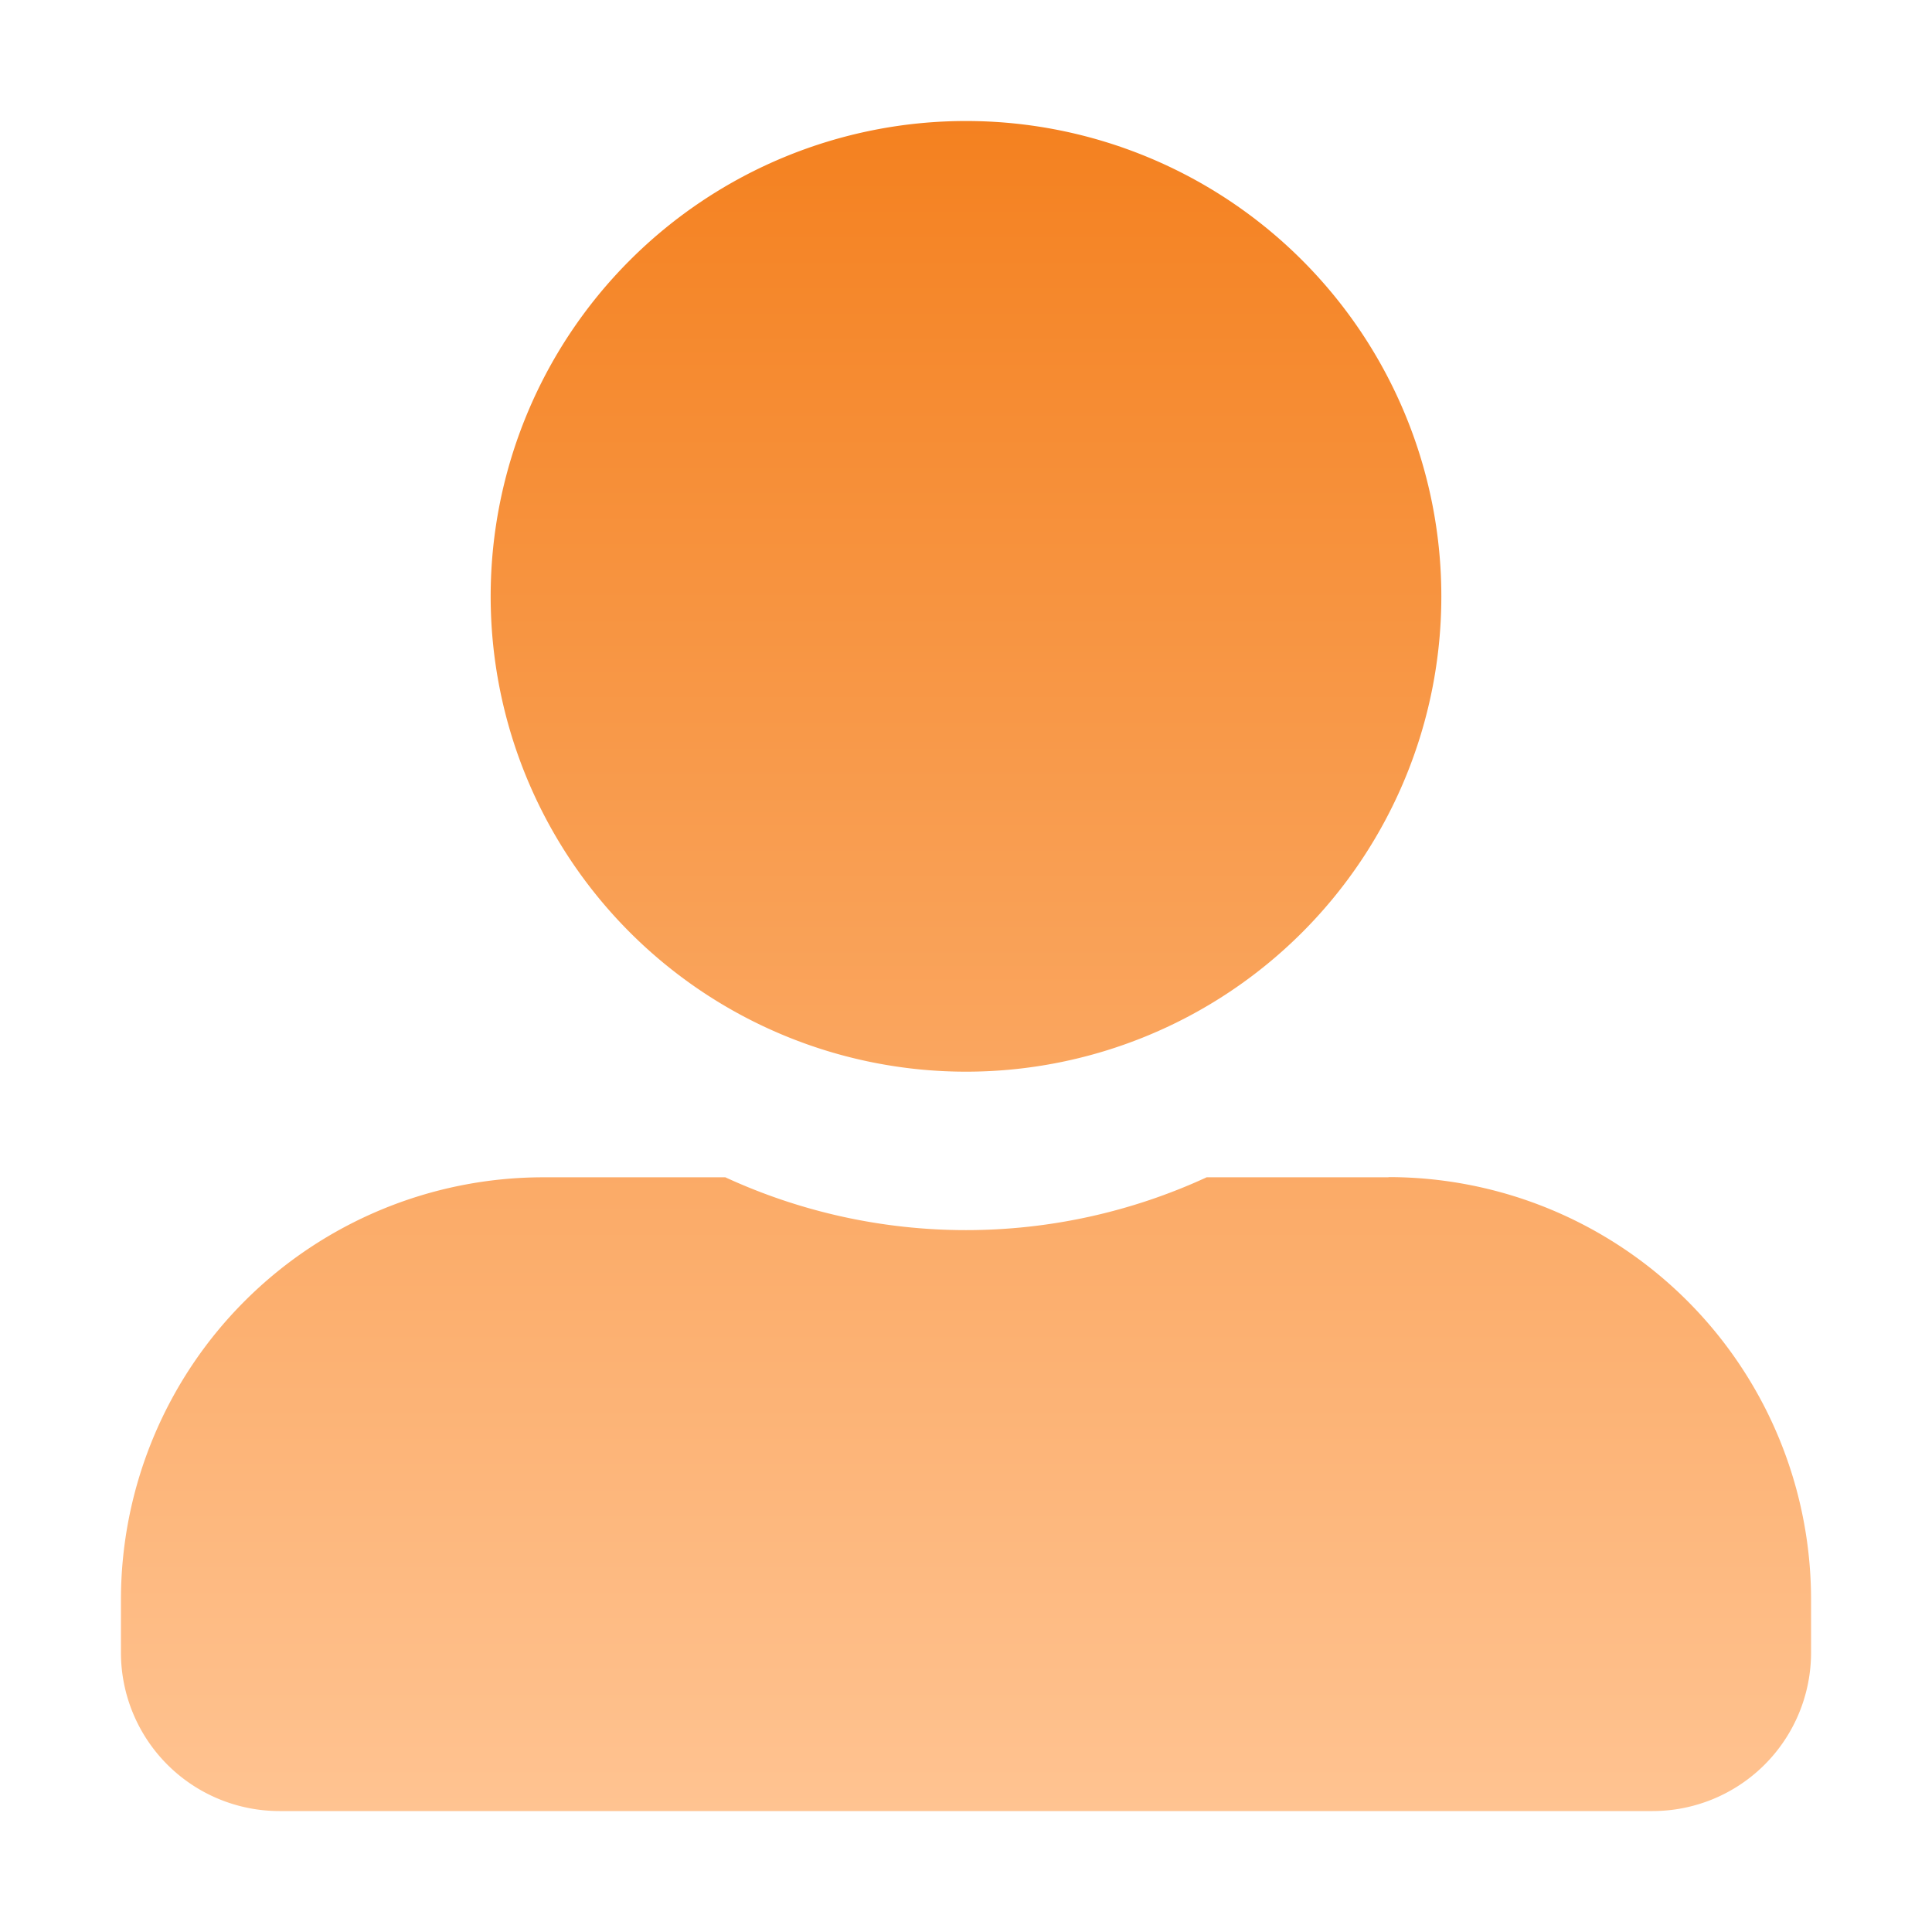 <svg xmlns="http://www.w3.org/2000/svg" xmlns:xlink="http://www.w3.org/1999/xlink" width="30" height="30" viewBox="0 0 30 30">
  <defs>
    <clipPath id="clip-path">
      <rect id="Rectangle_1520" data-name="Rectangle 1520" width="30" height="30" transform="translate(383 4765)" fill="#fff" stroke="#707070" stroke-width="1"/>
    </clipPath>
    <linearGradient id="linear-gradient" x1="0.5" x2="0.5" y2="1" gradientUnits="objectBoundingBox">
      <stop offset="0" stop-color="#f48120"/>
      <stop offset="1" stop-color="#ffc391"/>
    </linearGradient>
  </defs>
  <g id="Mask_Group_306" data-name="Mask Group 306" transform="translate(-383 -4765)" clip-path="url(#clip-path)">
    <path id="Icon_awesome-user-alt" data-name="Icon awesome-user-alt" d="M13.122,14.763A7.381,7.381,0,1,0,5.741,7.381,7.383,7.383,0,0,0,13.122,14.763Zm6.561,1.64H16.859a8.923,8.923,0,0,1-7.474,0H6.561A6.561,6.561,0,0,0,0,22.964v.82a2.461,2.461,0,0,0,2.46,2.46H23.784a2.461,2.461,0,0,0,2.46-2.46v-.82A6.561,6.561,0,0,0,19.683,16.4Z" transform="translate(384.878 4766.878)" fill="url(#linear-gradient)"/>
  </g>
</svg>
